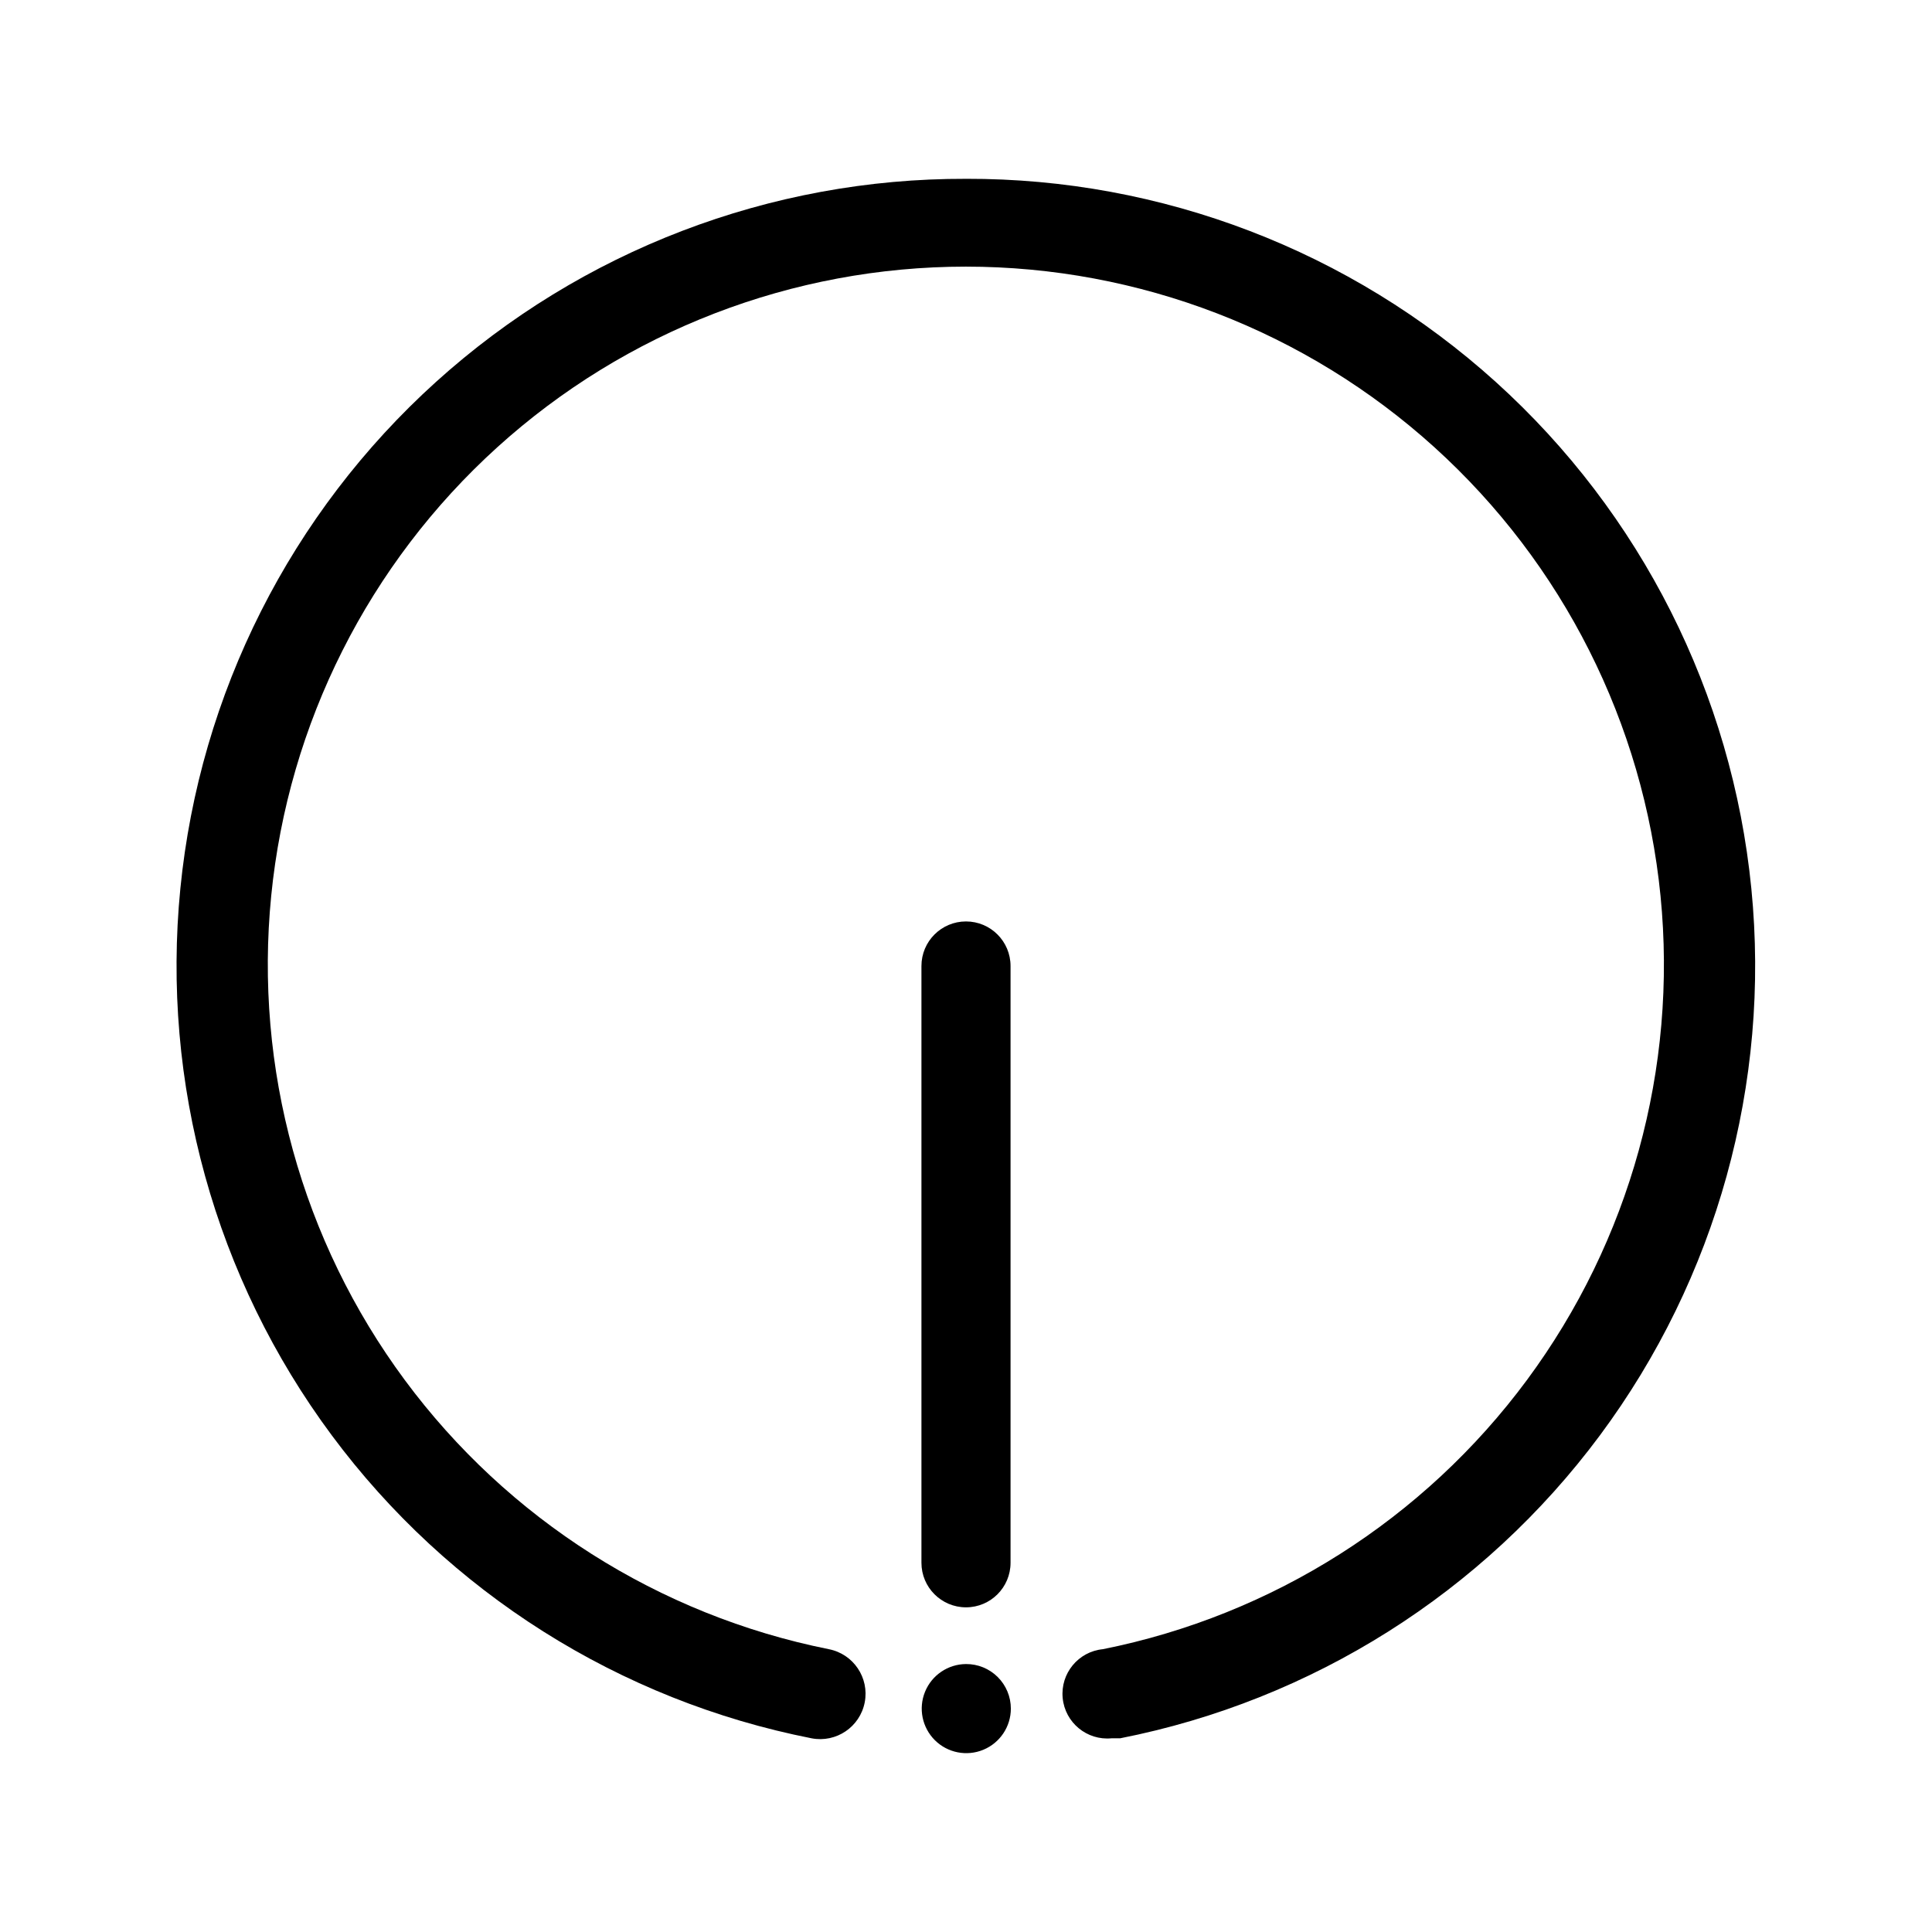 <?xml version="1.0" encoding="UTF-8"?>
<!-- Uploaded to: ICON Repo, www.iconrepo.com, Generator: ICON Repo Mixer Tools -->
<svg fill="#000000" width="800px" height="800px" version="1.1" viewBox="144 144 512 512" xmlns="http://www.w3.org/2000/svg">
 <g>
  <path d="m400 191.39c-51.871-0.152-101.94 19.027-140.43 53.797-38.496 34.766-62.656 82.629-67.77 134.25-5.109 51.617 9.191 103.29 40.117 144.93 30.926 41.645 76.258 70.273 127.15 80.301 6.523 1.262 12.832-3.004 14.094-9.527 1.258-6.519-3.004-12.828-9.527-14.09-45.008-9.016-85.059-34.441-112.37-71.336-27.309-36.898-39.922-82.629-35.391-128.31 4.527-45.68 25.879-88.043 59.898-118.86 34.023-30.816 78.285-47.883 124.19-47.883 45.902 0 90.164 17.066 124.19 47.883 34.02 30.812 55.371 73.176 59.902 118.86 4.527 45.68-8.086 91.41-35.395 128.31-27.309 36.895-67.359 62.32-112.37 71.336-6.523 0.629-11.297 6.43-10.668 12.949 0.633 6.523 6.43 11.297 12.949 10.668h2.285c50.887-10.027 96.211-38.648 127.14-80.285 30.926-41.637 45.23-93.297 40.129-144.91-5.102-51.613-29.246-99.477-67.727-134.25-38.48-34.773-88.531-53.969-140.39-53.836z"/>
  <path d="m400 584.99c-4.769 0.031-9.051 2.926-10.855 7.344-1.801 4.414-0.773 9.48 2.609 12.84 3.383 3.359 8.457 4.356 12.859 2.523 4.402-1.832 7.273-6.133 7.273-10.898 0-3.148-1.258-6.164-3.488-8.379-2.231-2.219-5.254-3.453-8.398-3.43z"/>
  <path d="m400 569.96c6.519 0 11.805-5.289 11.805-11.809v-158.15c0-6.523-5.285-11.809-11.805-11.809-6.523 0-11.809 5.285-11.809 11.809v158.15c0 6.519 5.285 11.809 11.809 11.809z"/>
 </g>
</svg>